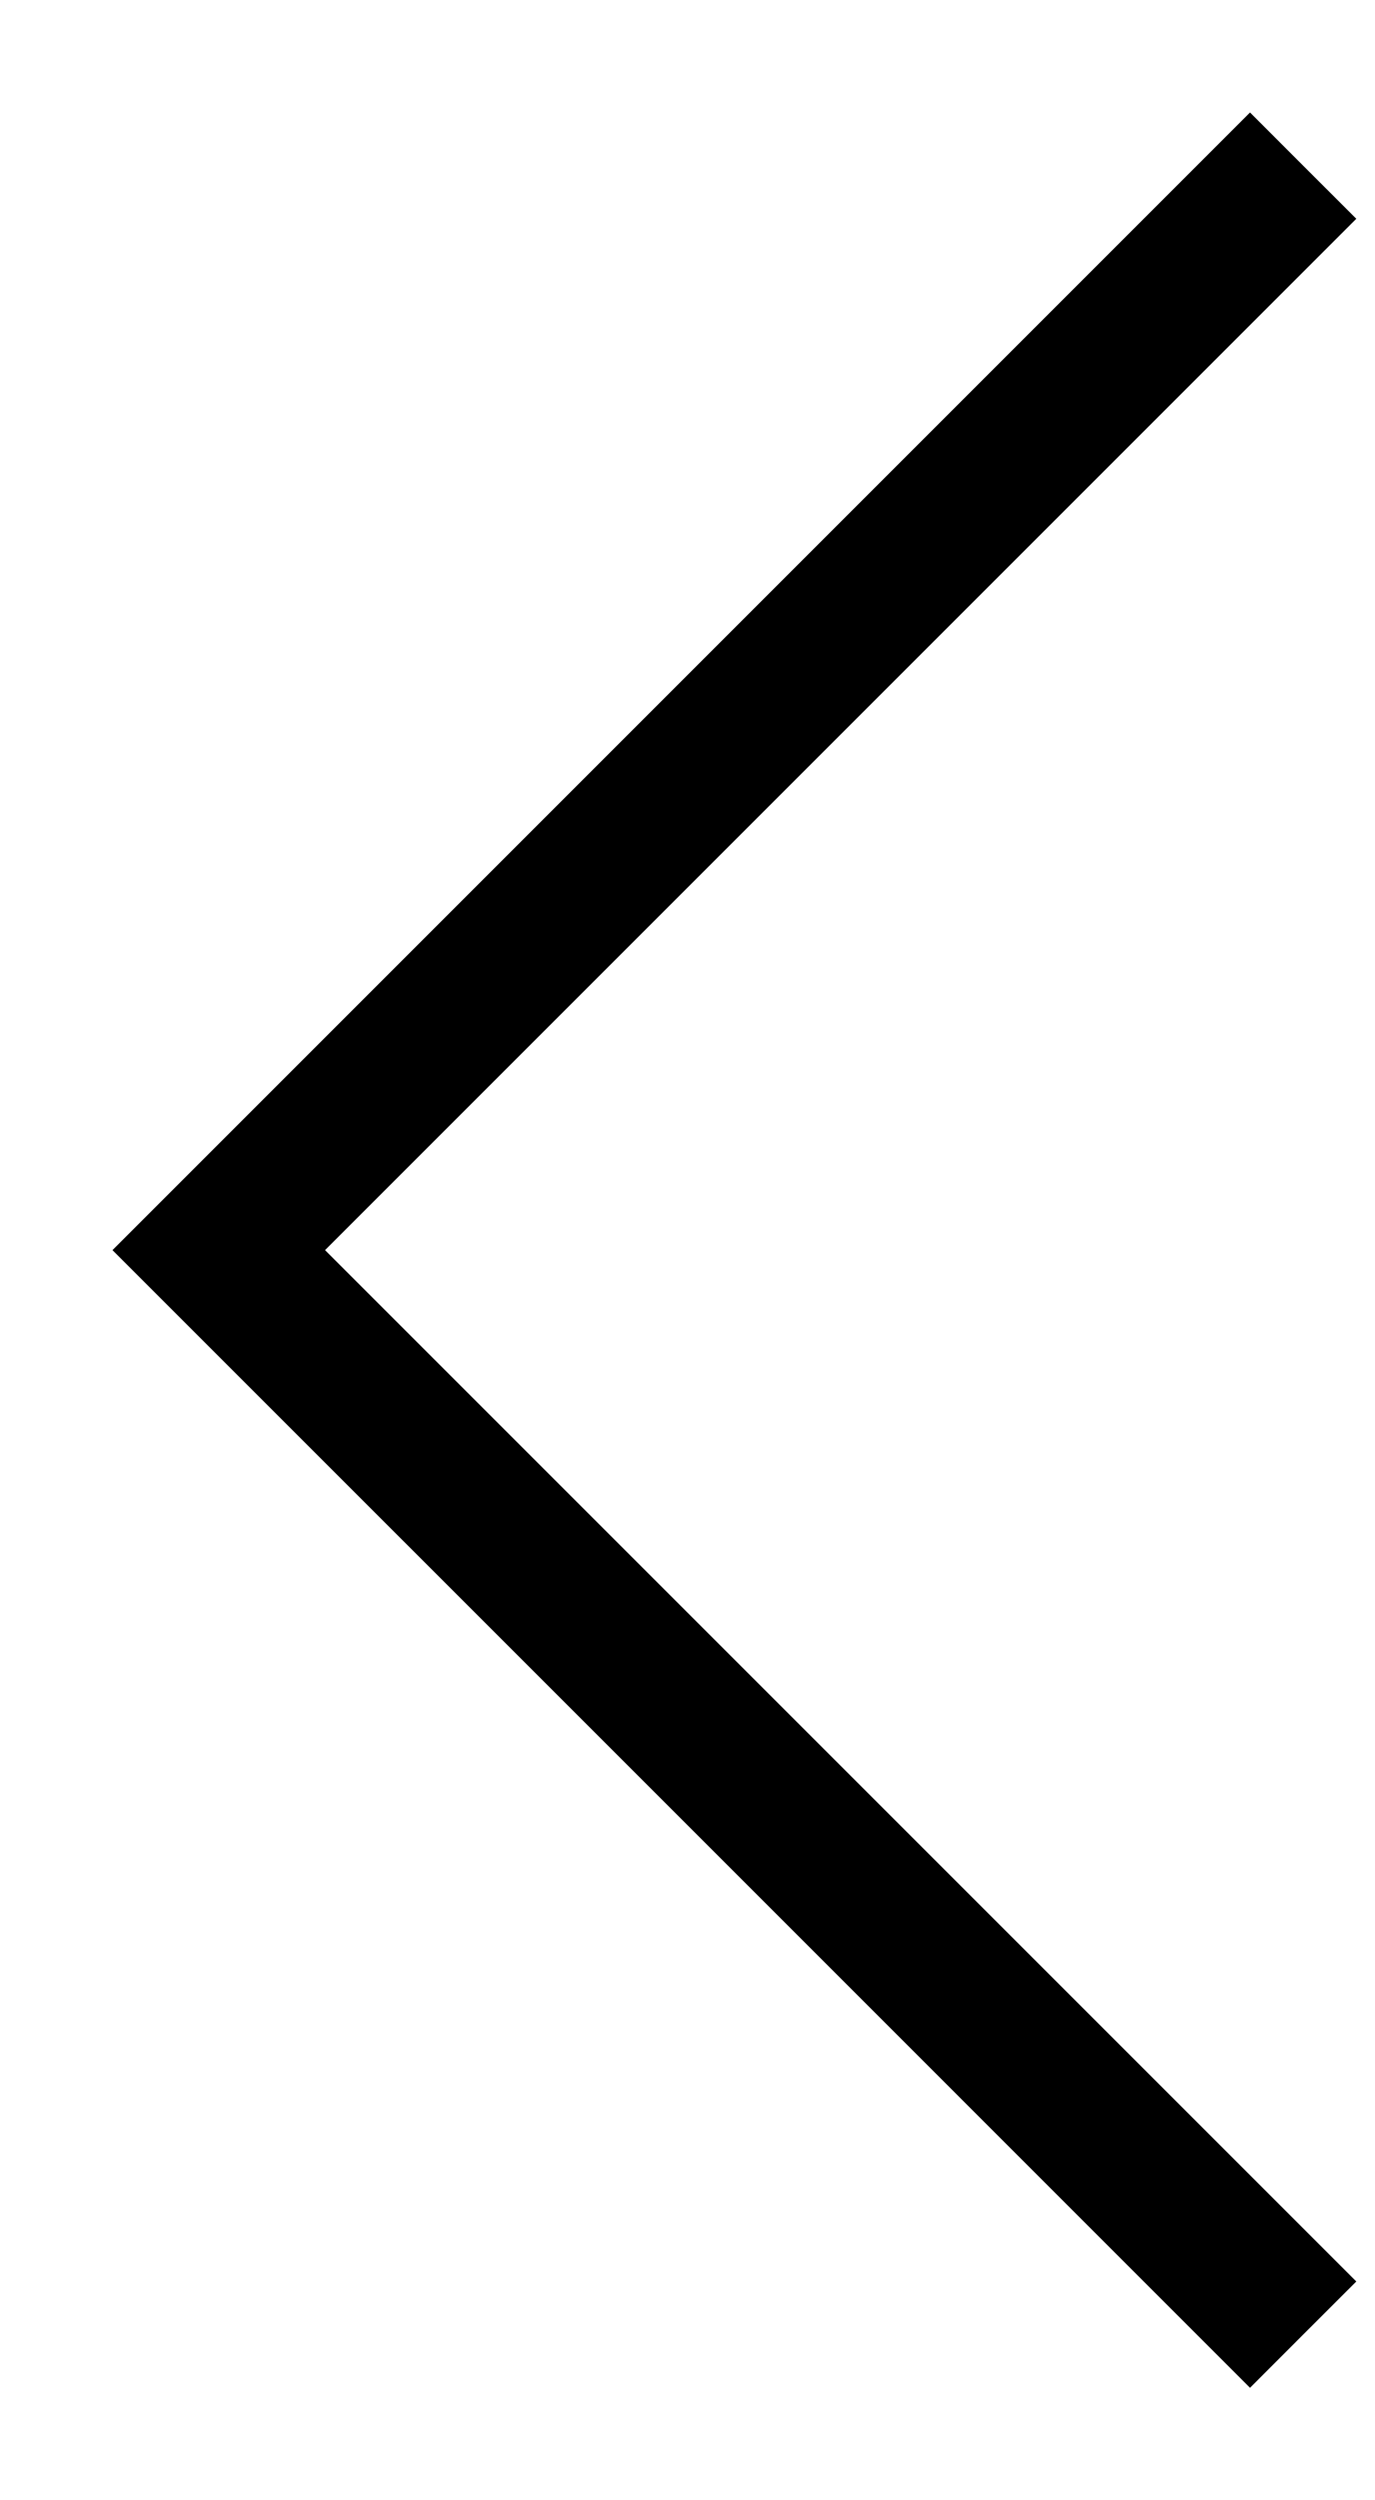 <?xml version="1.0" encoding="UTF-8"?> <svg xmlns="http://www.w3.org/2000/svg" viewBox="0 0 10.00 18.18" data-guides="{&quot;vertical&quot;:[],&quot;horizontal&quot;:[]}"><defs></defs><path fill="black" stroke="none" fill-opacity="1" stroke-width="1" stroke-opacity="1" id="tSvg4415498a0f" title="Path 1" d="M9.091 17.364C6.333 14.606 3.576 11.848 0.818 9.091C3.576 6.333 6.333 3.576 9.091 0.818C9.348 1.076 9.606 1.333 9.864 1.591C7.364 4.091 4.864 6.591 2.364 9.091C4.864 11.591 7.364 14.091 9.864 16.591C9.606 16.849 9.348 17.106 9.091 17.364Z"></path></svg> 